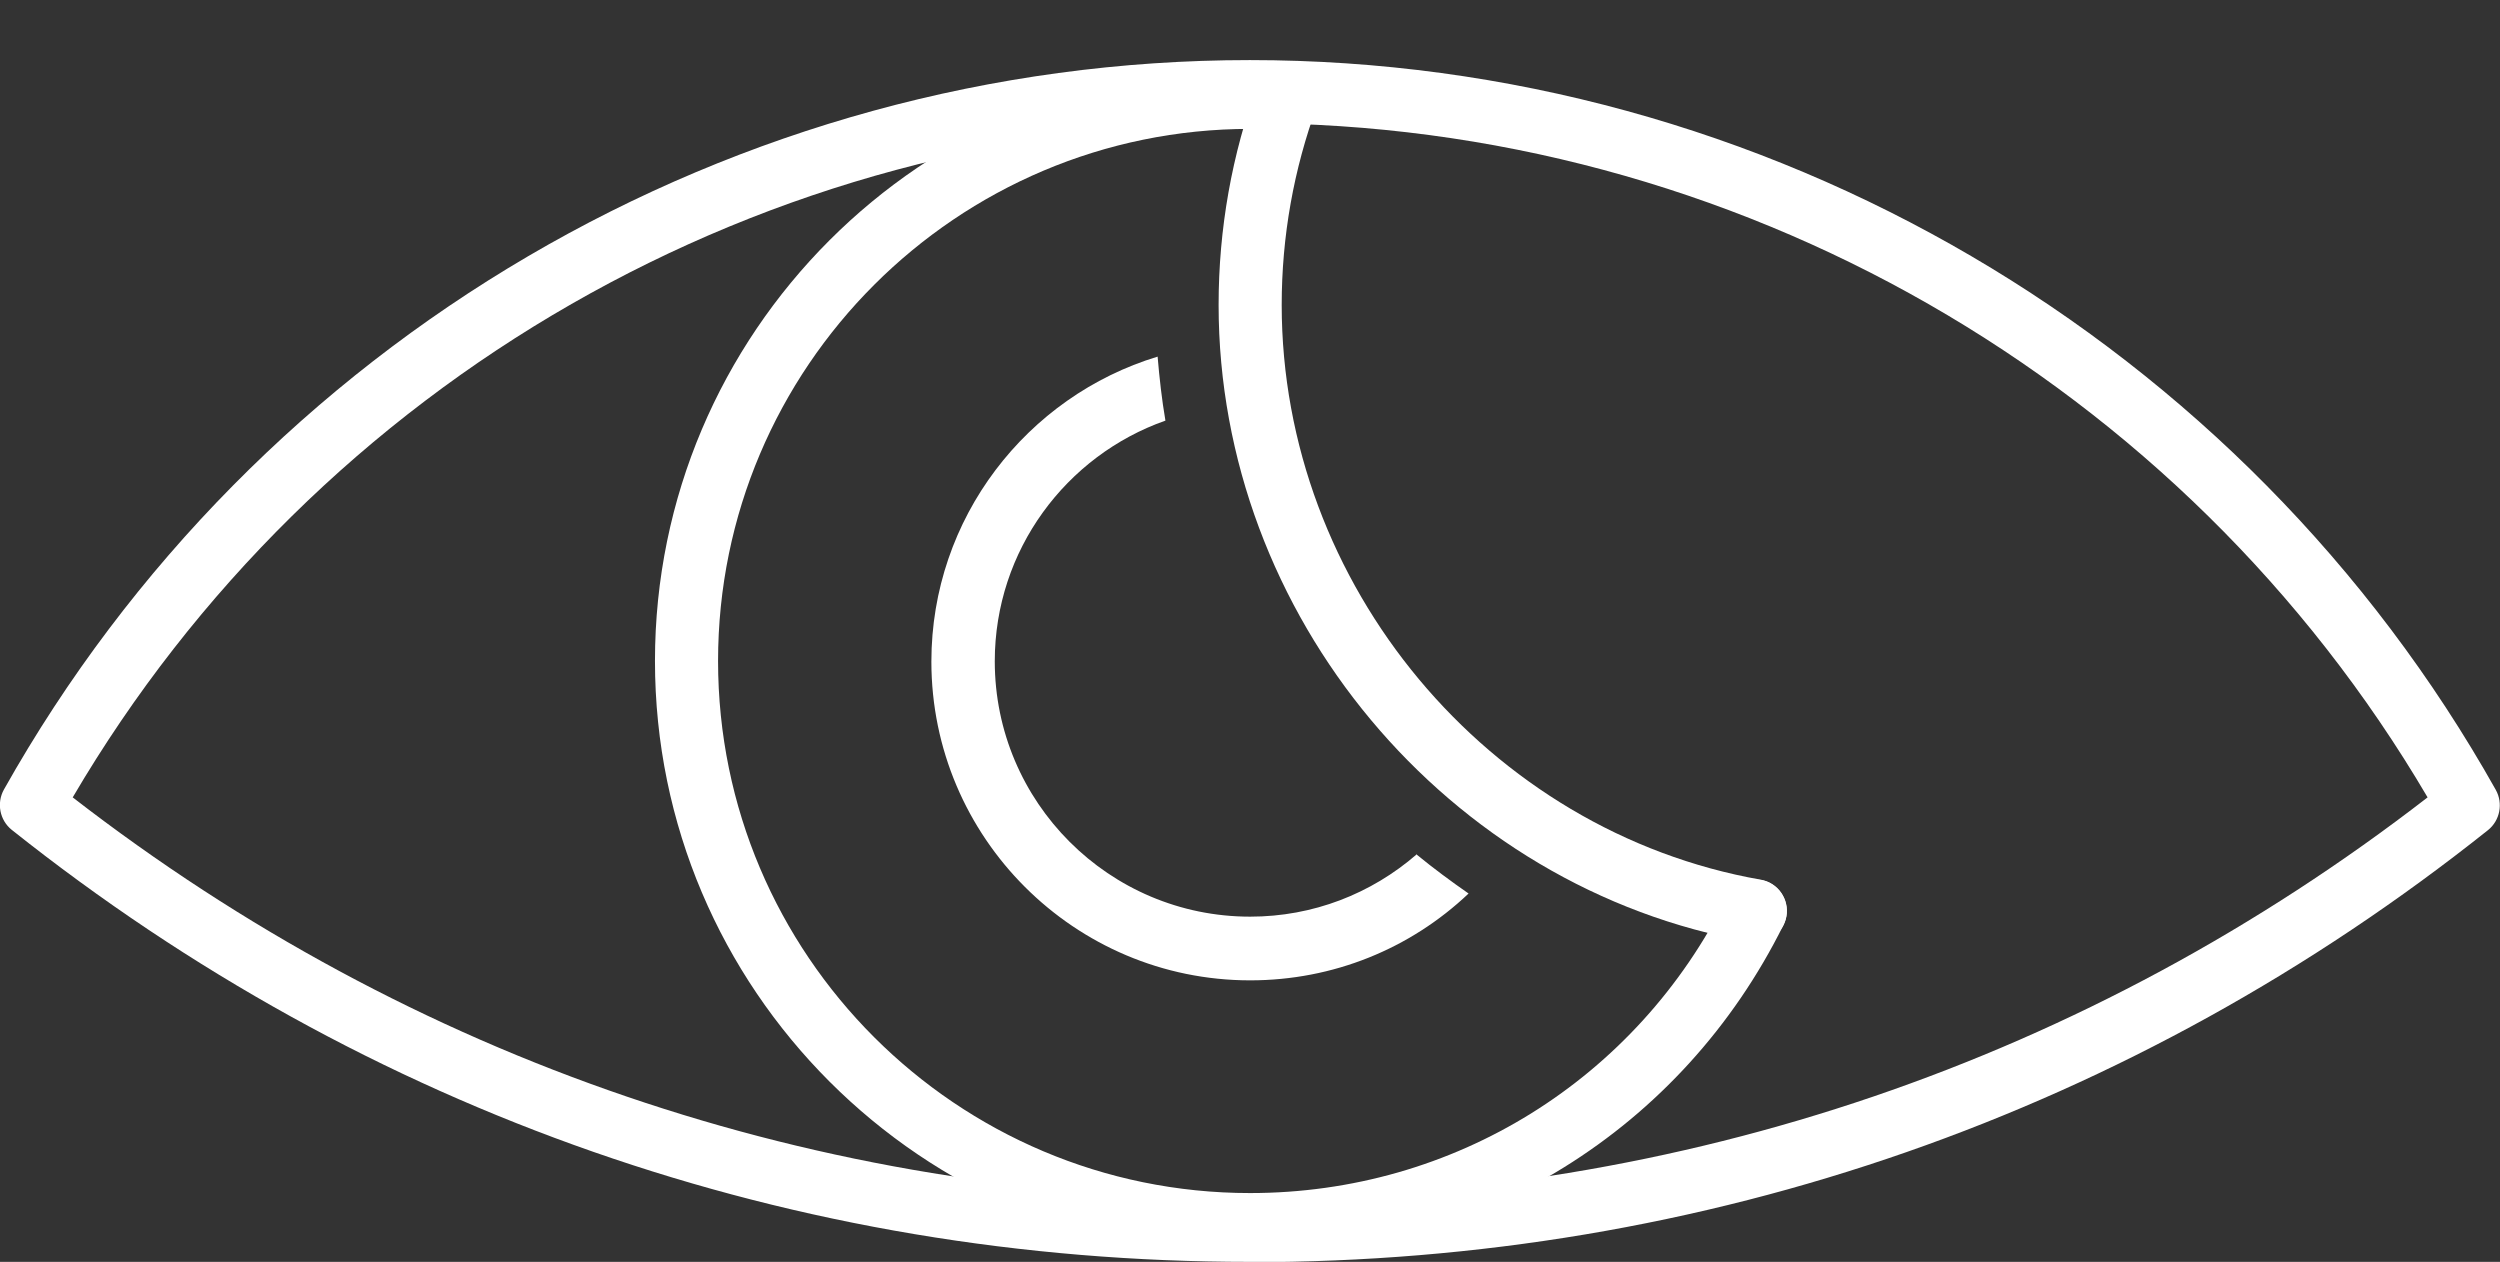 <?xml version="1.0" encoding="UTF-8"?><svg id="_レイヤー_2" xmlns="http://www.w3.org/2000/svg" viewBox="0 0 83.21 42"><rect x="0" y="0" width="83.21" height="42" fill="#333333" stroke="none"/><defs><style>.cls-1{fill:#fff;}</style></defs><g id="_レイヤー_1-2"><g><path class="cls-1" d="M41.61,41.81c-10.92,0-19.81-8.89-19.81-19.81S30.68,2.19,41.61,2.19c.43,0,.87,.01,1.3,.04,.58,.04,1.02,.54,.98,1.12s-.53,1.01-1.12,.98c-.39-.03-.78-.04-1.16-.04-9.76,0-17.71,7.94-17.71,17.71s7.94,17.71,17.71,17.71c6.78,0,12.86-3.78,15.87-9.85,.26-.52,.89-.73,1.41-.48,.52,.26,.73,.89,.47,1.41-3.37,6.8-10.17,11.02-17.76,11.02Z"/><path class="cls-1" d="M58.43,31.37c-.06,0-.12,0-.18-.02-10.08-1.77-17.69-10.88-17.69-21.2,0-2.53,.44-5.01,1.31-7.37,.2-.54,.8-.83,1.35-.62,.54,.2,.82,.8,.62,1.35-.78,2.12-1.18,4.36-1.18,6.64,0,9.31,6.86,17.53,15.95,19.13,.57,.1,.95,.65,.85,1.22-.09,.51-.53,.87-1.03,.87Z"/><path class="cls-1" d="M47.16,28.43c-1.52,1.32-3.46,2.08-5.55,2.08-4.69,0-8.5-3.81-8.5-8.5,0-3.7,2.38-6.85,5.68-8.01-.12-.7-.2-1.42-.26-2.13-4.35,1.32-7.53,5.37-7.53,10.15,0,5.85,4.76,10.61,10.61,10.61,2.76,0,5.33-1.05,7.27-2.89-.59-.41-1.17-.84-1.72-1.29Z"/><path class="cls-1" d="M41.6,42c-15.14,0-29.39-4.97-41.21-14.38-.4-.32-.51-.89-.26-1.34C8.55,11.3,24.44,2,41.6,2s33.06,9.31,41.47,24.29c.25,.45,.14,1.02-.26,1.34-11.82,9.41-26.07,14.38-41.21,14.38ZM2.42,26.54c11.3,8.75,24.83,13.36,39.19,13.36s27.89-4.62,39.19-13.36C72.65,12.67,57.71,4.1,41.6,4.1S10.56,12.67,2.42,26.54Z"/></g></g></svg>